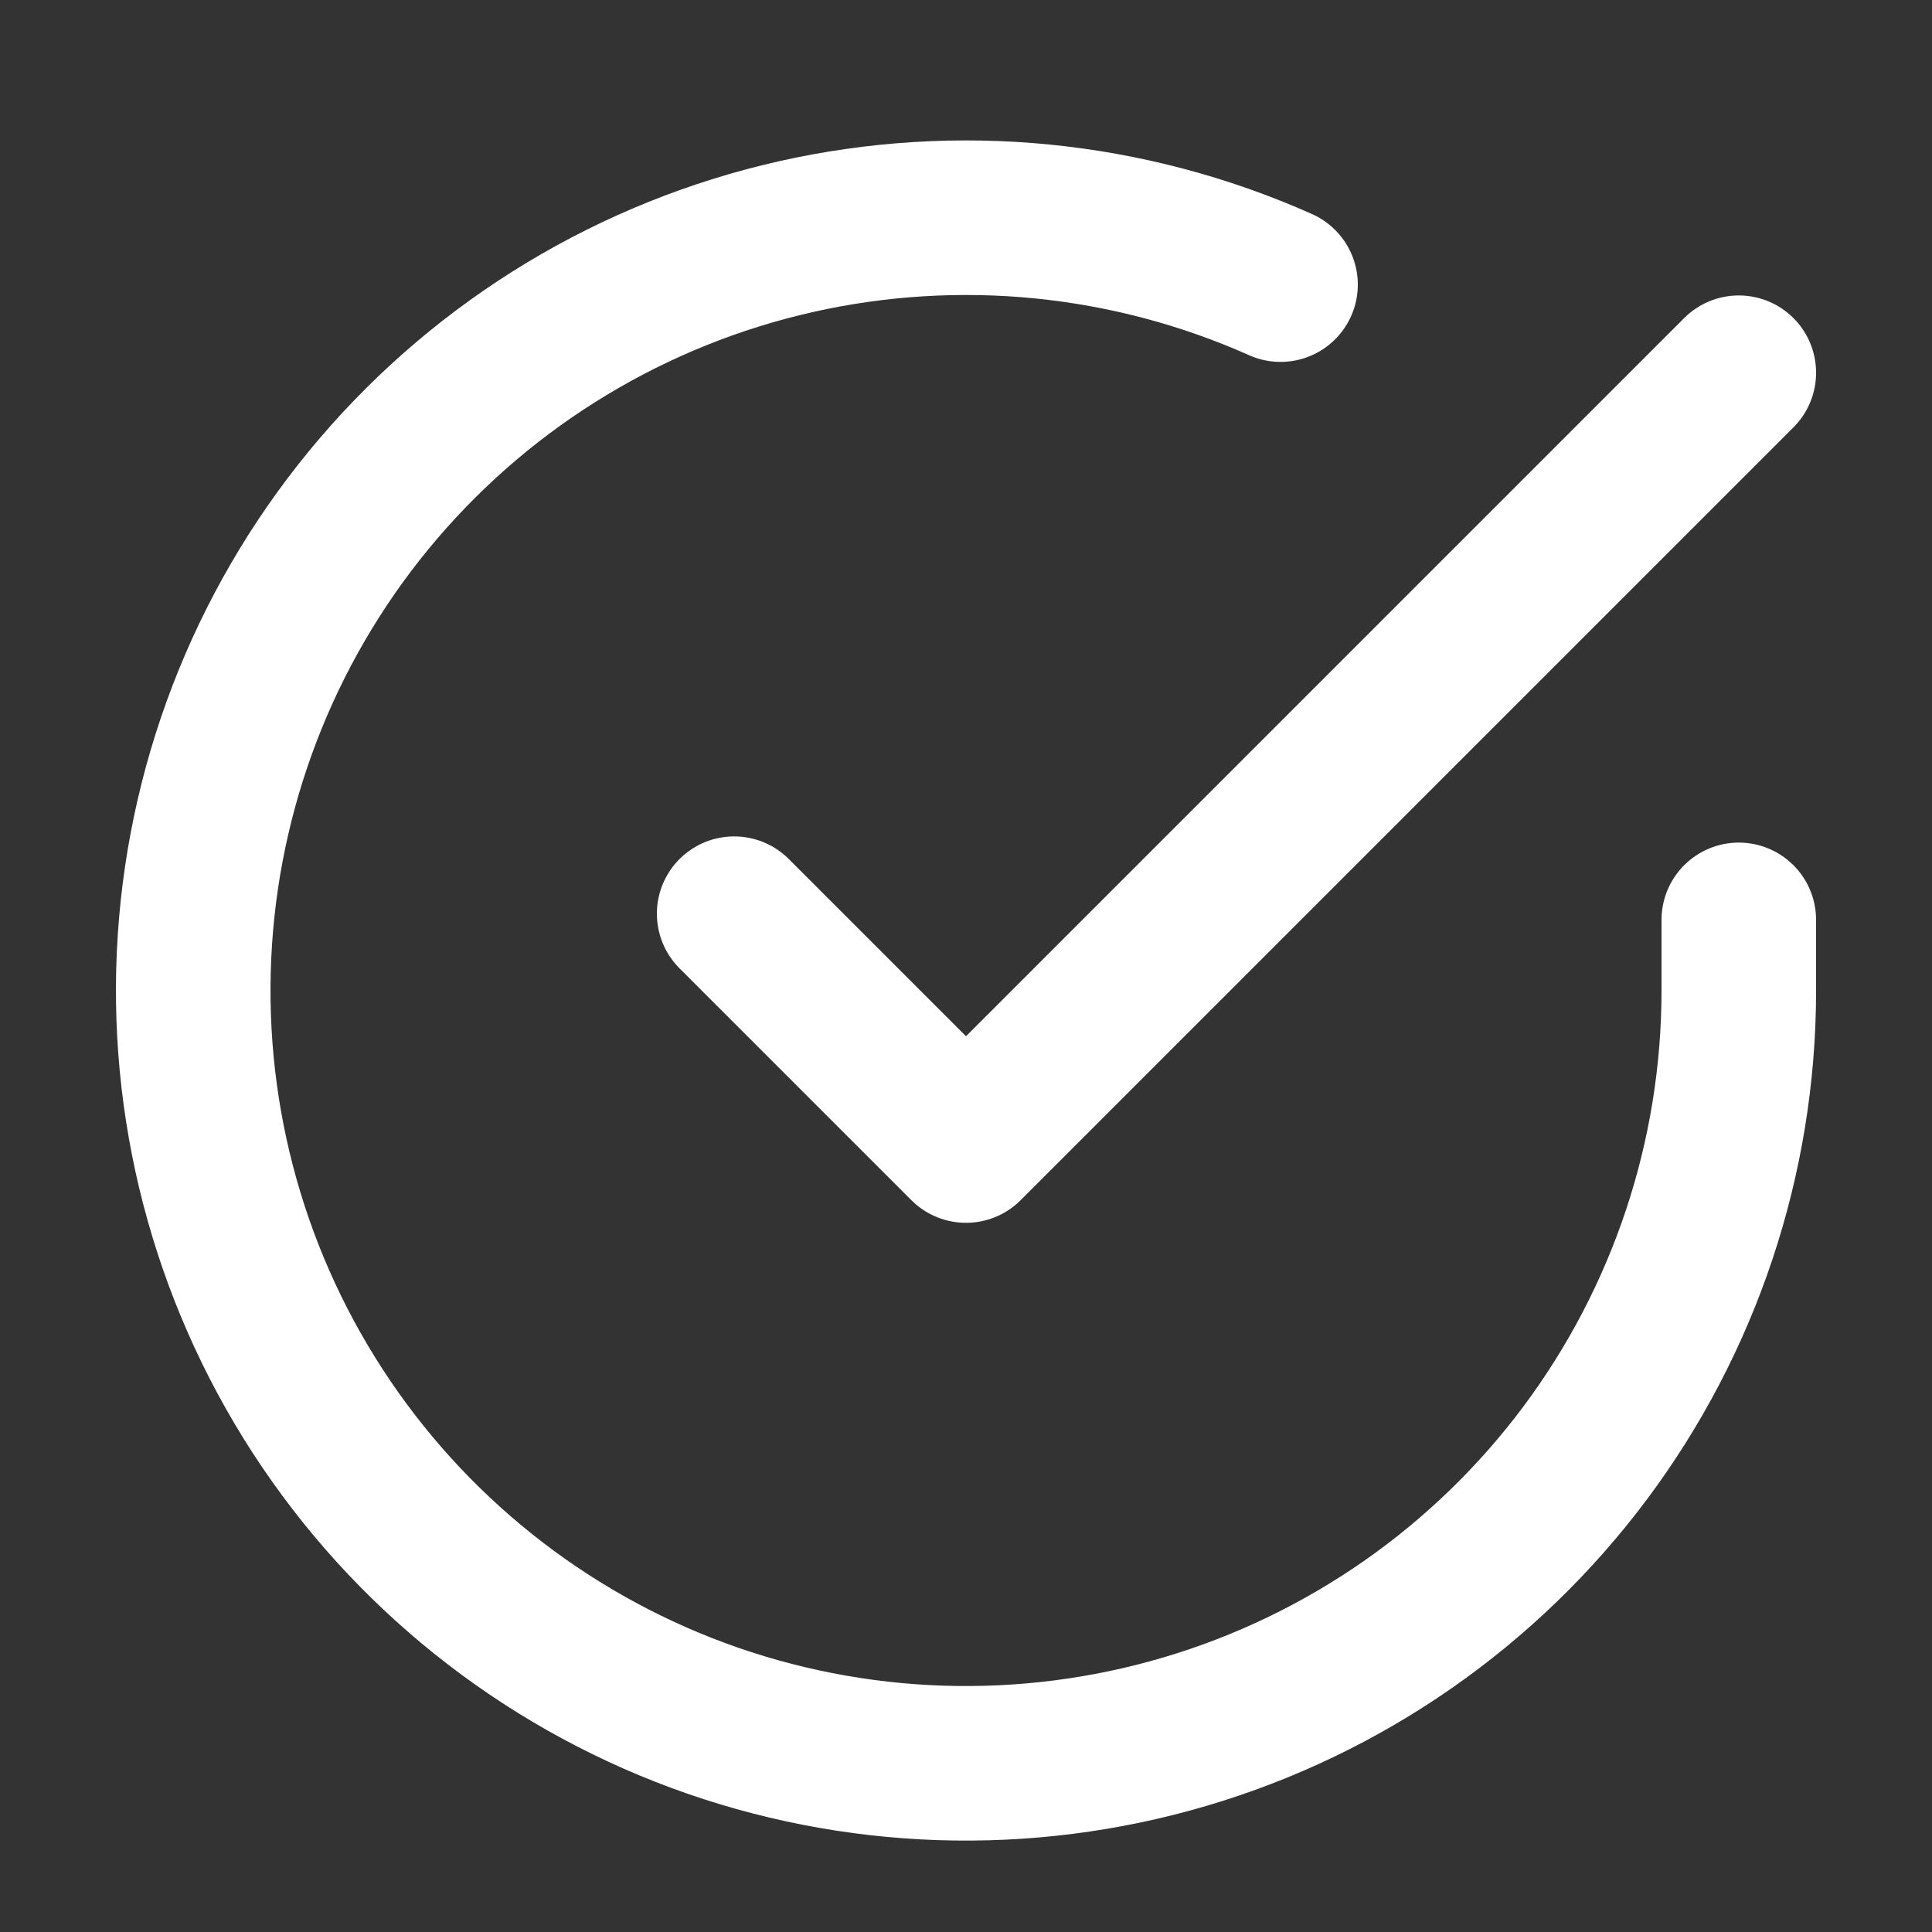 <svg width="25" height="25" viewBox="0 0 25 25" fill="none" xmlns="http://www.w3.org/2000/svg">
<rect x="0" y="0" width="25" height="25" fill="#333333" stroke="none"/>
<path d="M22.5 11.903V12.823C22.499 14.979 21.8 17.078 20.509 18.805C19.218 20.532 17.403 21.796 15.335 22.407C13.267 23.018 11.057 22.945 9.034 22.198C7.012 21.45 5.285 20.069 4.111 18.26C2.937 16.451 2.38 14.311 2.522 12.159C2.664 10.008 3.497 7.959 4.898 6.32C6.299 4.681 8.193 3.538 10.296 3.063C12.4 2.588 14.6 2.805 16.57 3.683" stroke="white" stroke-width="2" stroke-linecap="round" stroke-linejoin="round"/>
<path d="M9.5 11.823L12.5 14.823L22.5 4.823" stroke="white" stroke-width="2" stroke-linecap="round" stroke-linejoin="round"/>
</svg>
